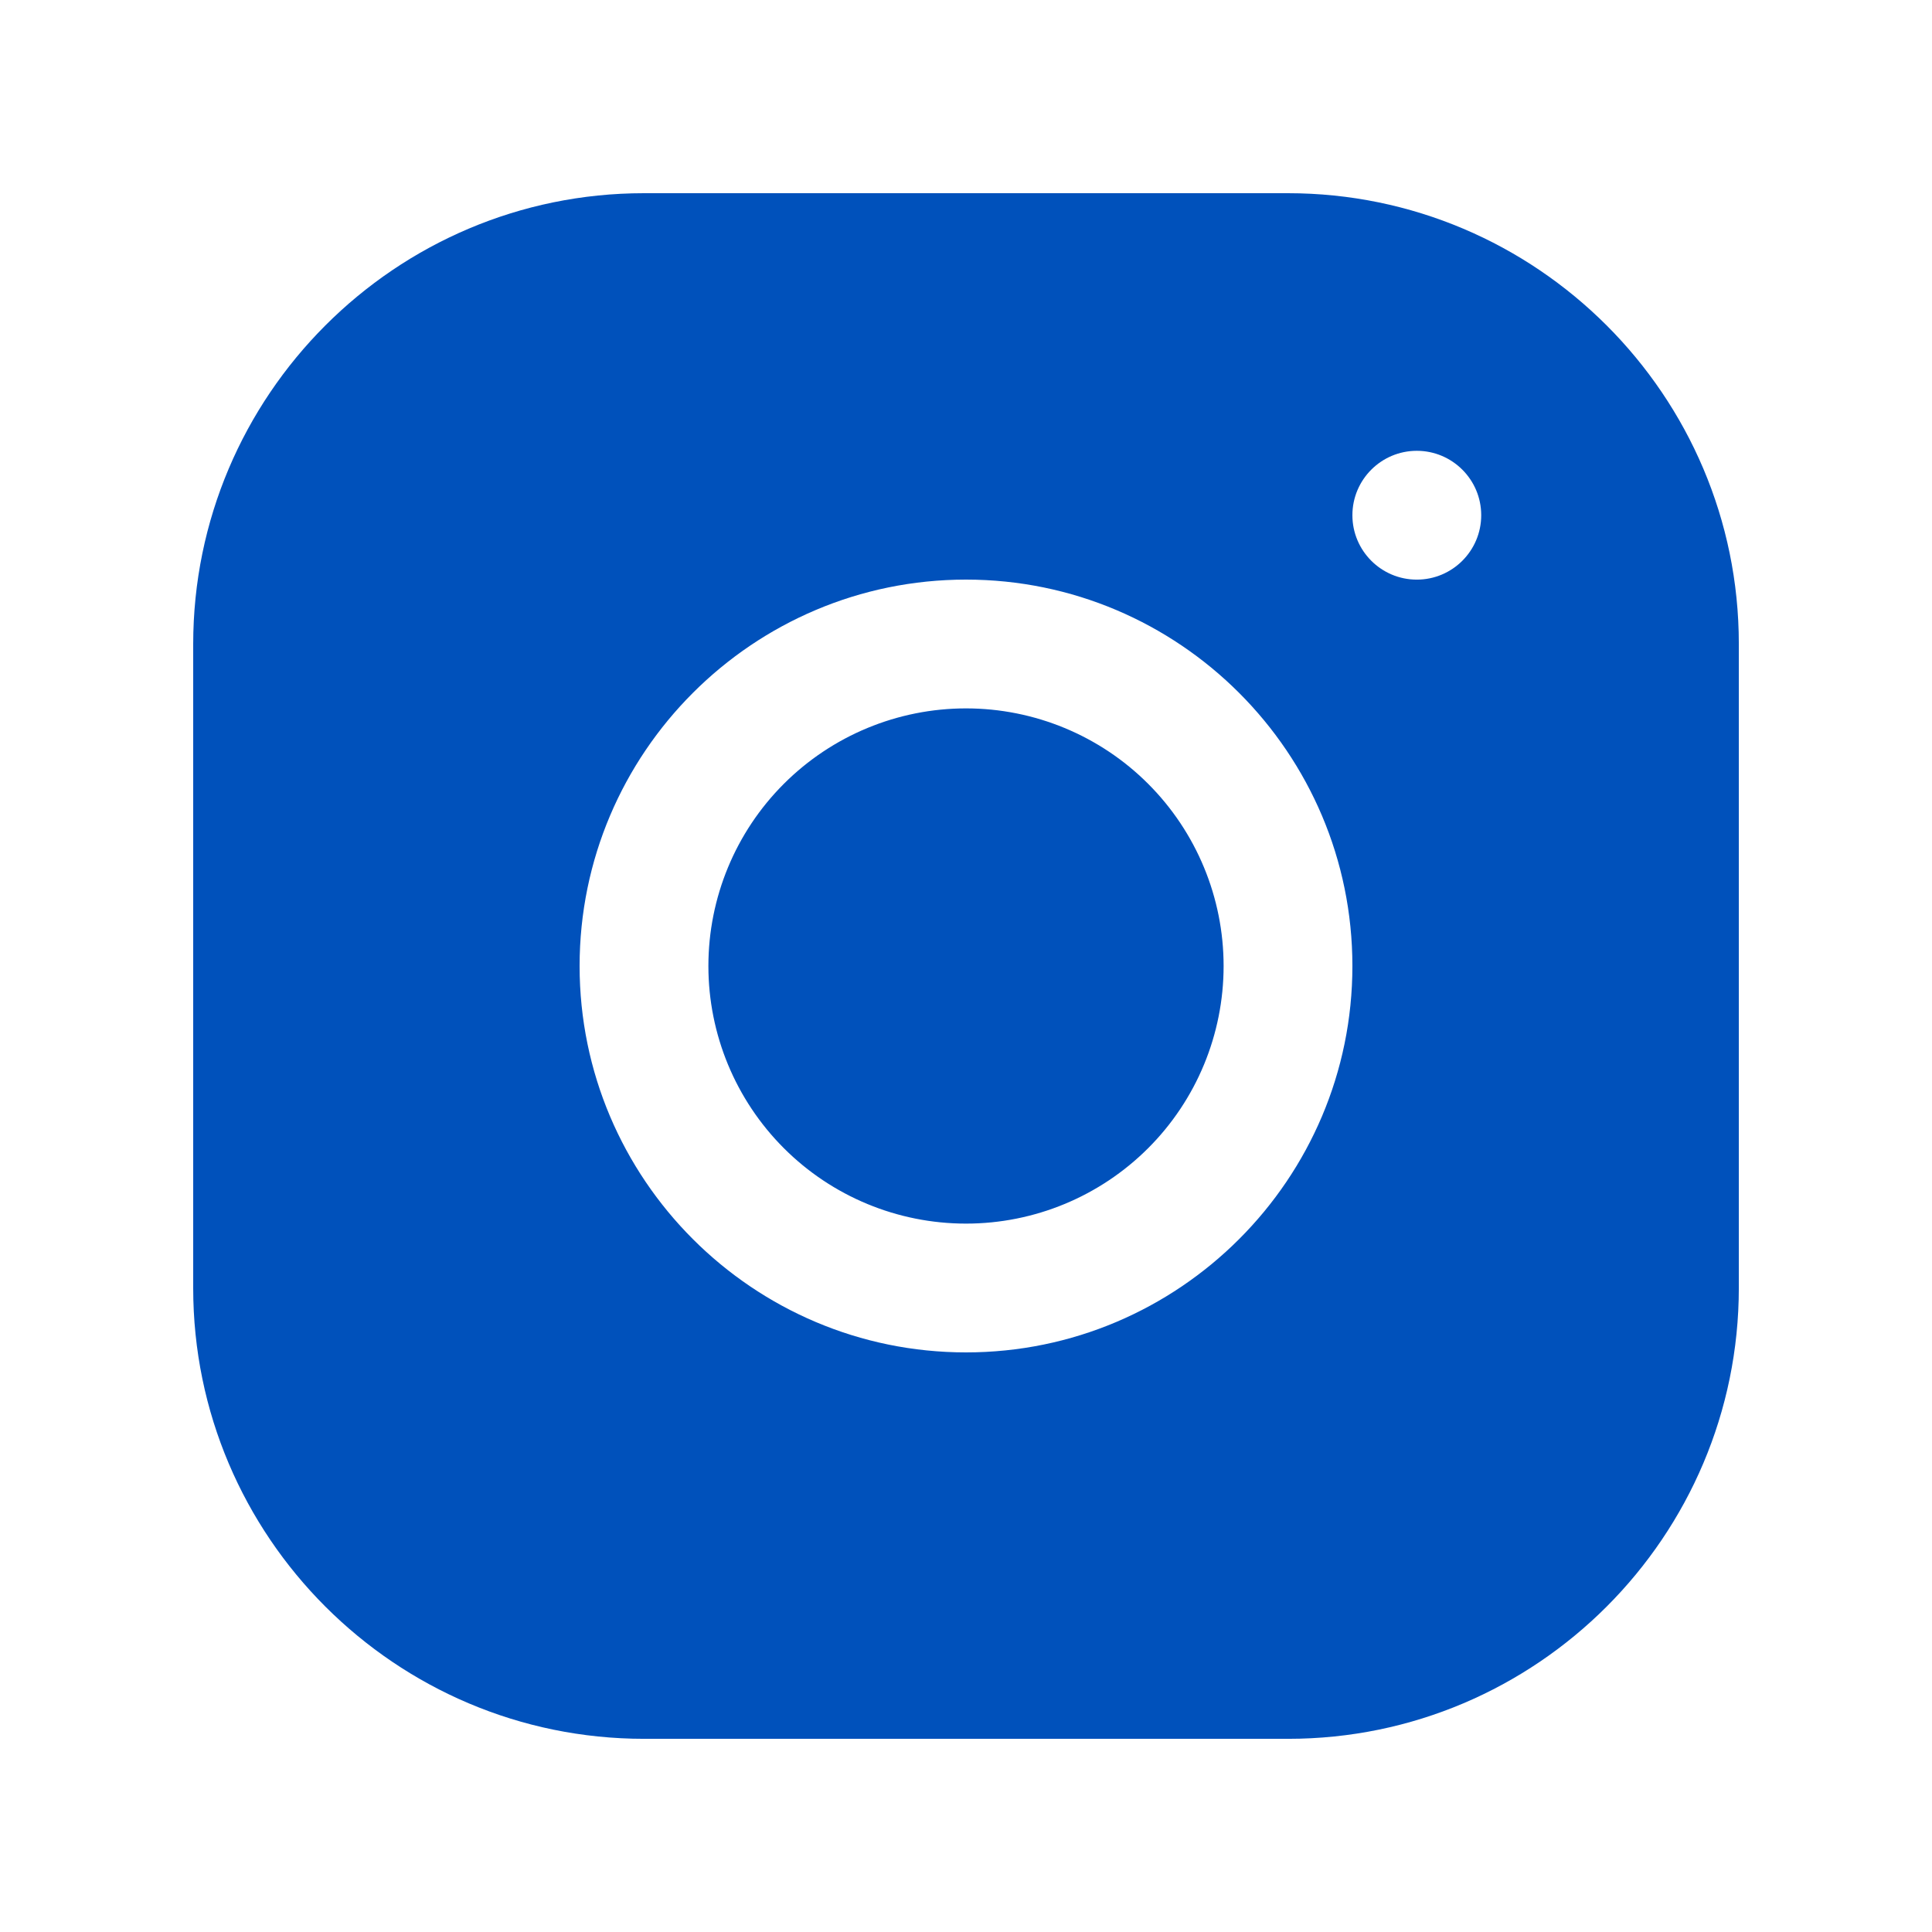 <svg fill="none" viewBox="0 0 80 80" xmlns="http://www.w3.org/2000/svg"><path d="m26.662 8c-10.291 0-18.662 8.379-18.662 18.672v26.667c0 10.291 8.379 18.662 18.672 18.662h26.667c10.291 0 18.662-8.379 18.662-18.672v-26.667c0-10.291-8.379-18.662-18.672-18.662zm32.005 10.667c1.472 0 2.667 1.195 2.667 2.667s-1.195 2.667-2.667 2.667-2.667-1.195-2.667-2.667 1.195-2.667 2.667-2.667zm-18.667 5.333c8.824 0 16 7.176 16 16s-7.176 16-16 16-16-7.176-16-16 7.176-16 16-16zm0 5.333c-2.829 0-5.542 1.124-7.543 3.124s-3.124 4.713-3.124 7.543 1.124 5.542 3.124 7.543 4.713 3.124 7.543 3.124 5.542-1.124 7.543-3.124 3.124-4.713 3.124-7.543-1.124-5.542-3.124-7.543-4.713-3.124-7.543-3.124z" fill="#0051bb"/></svg>